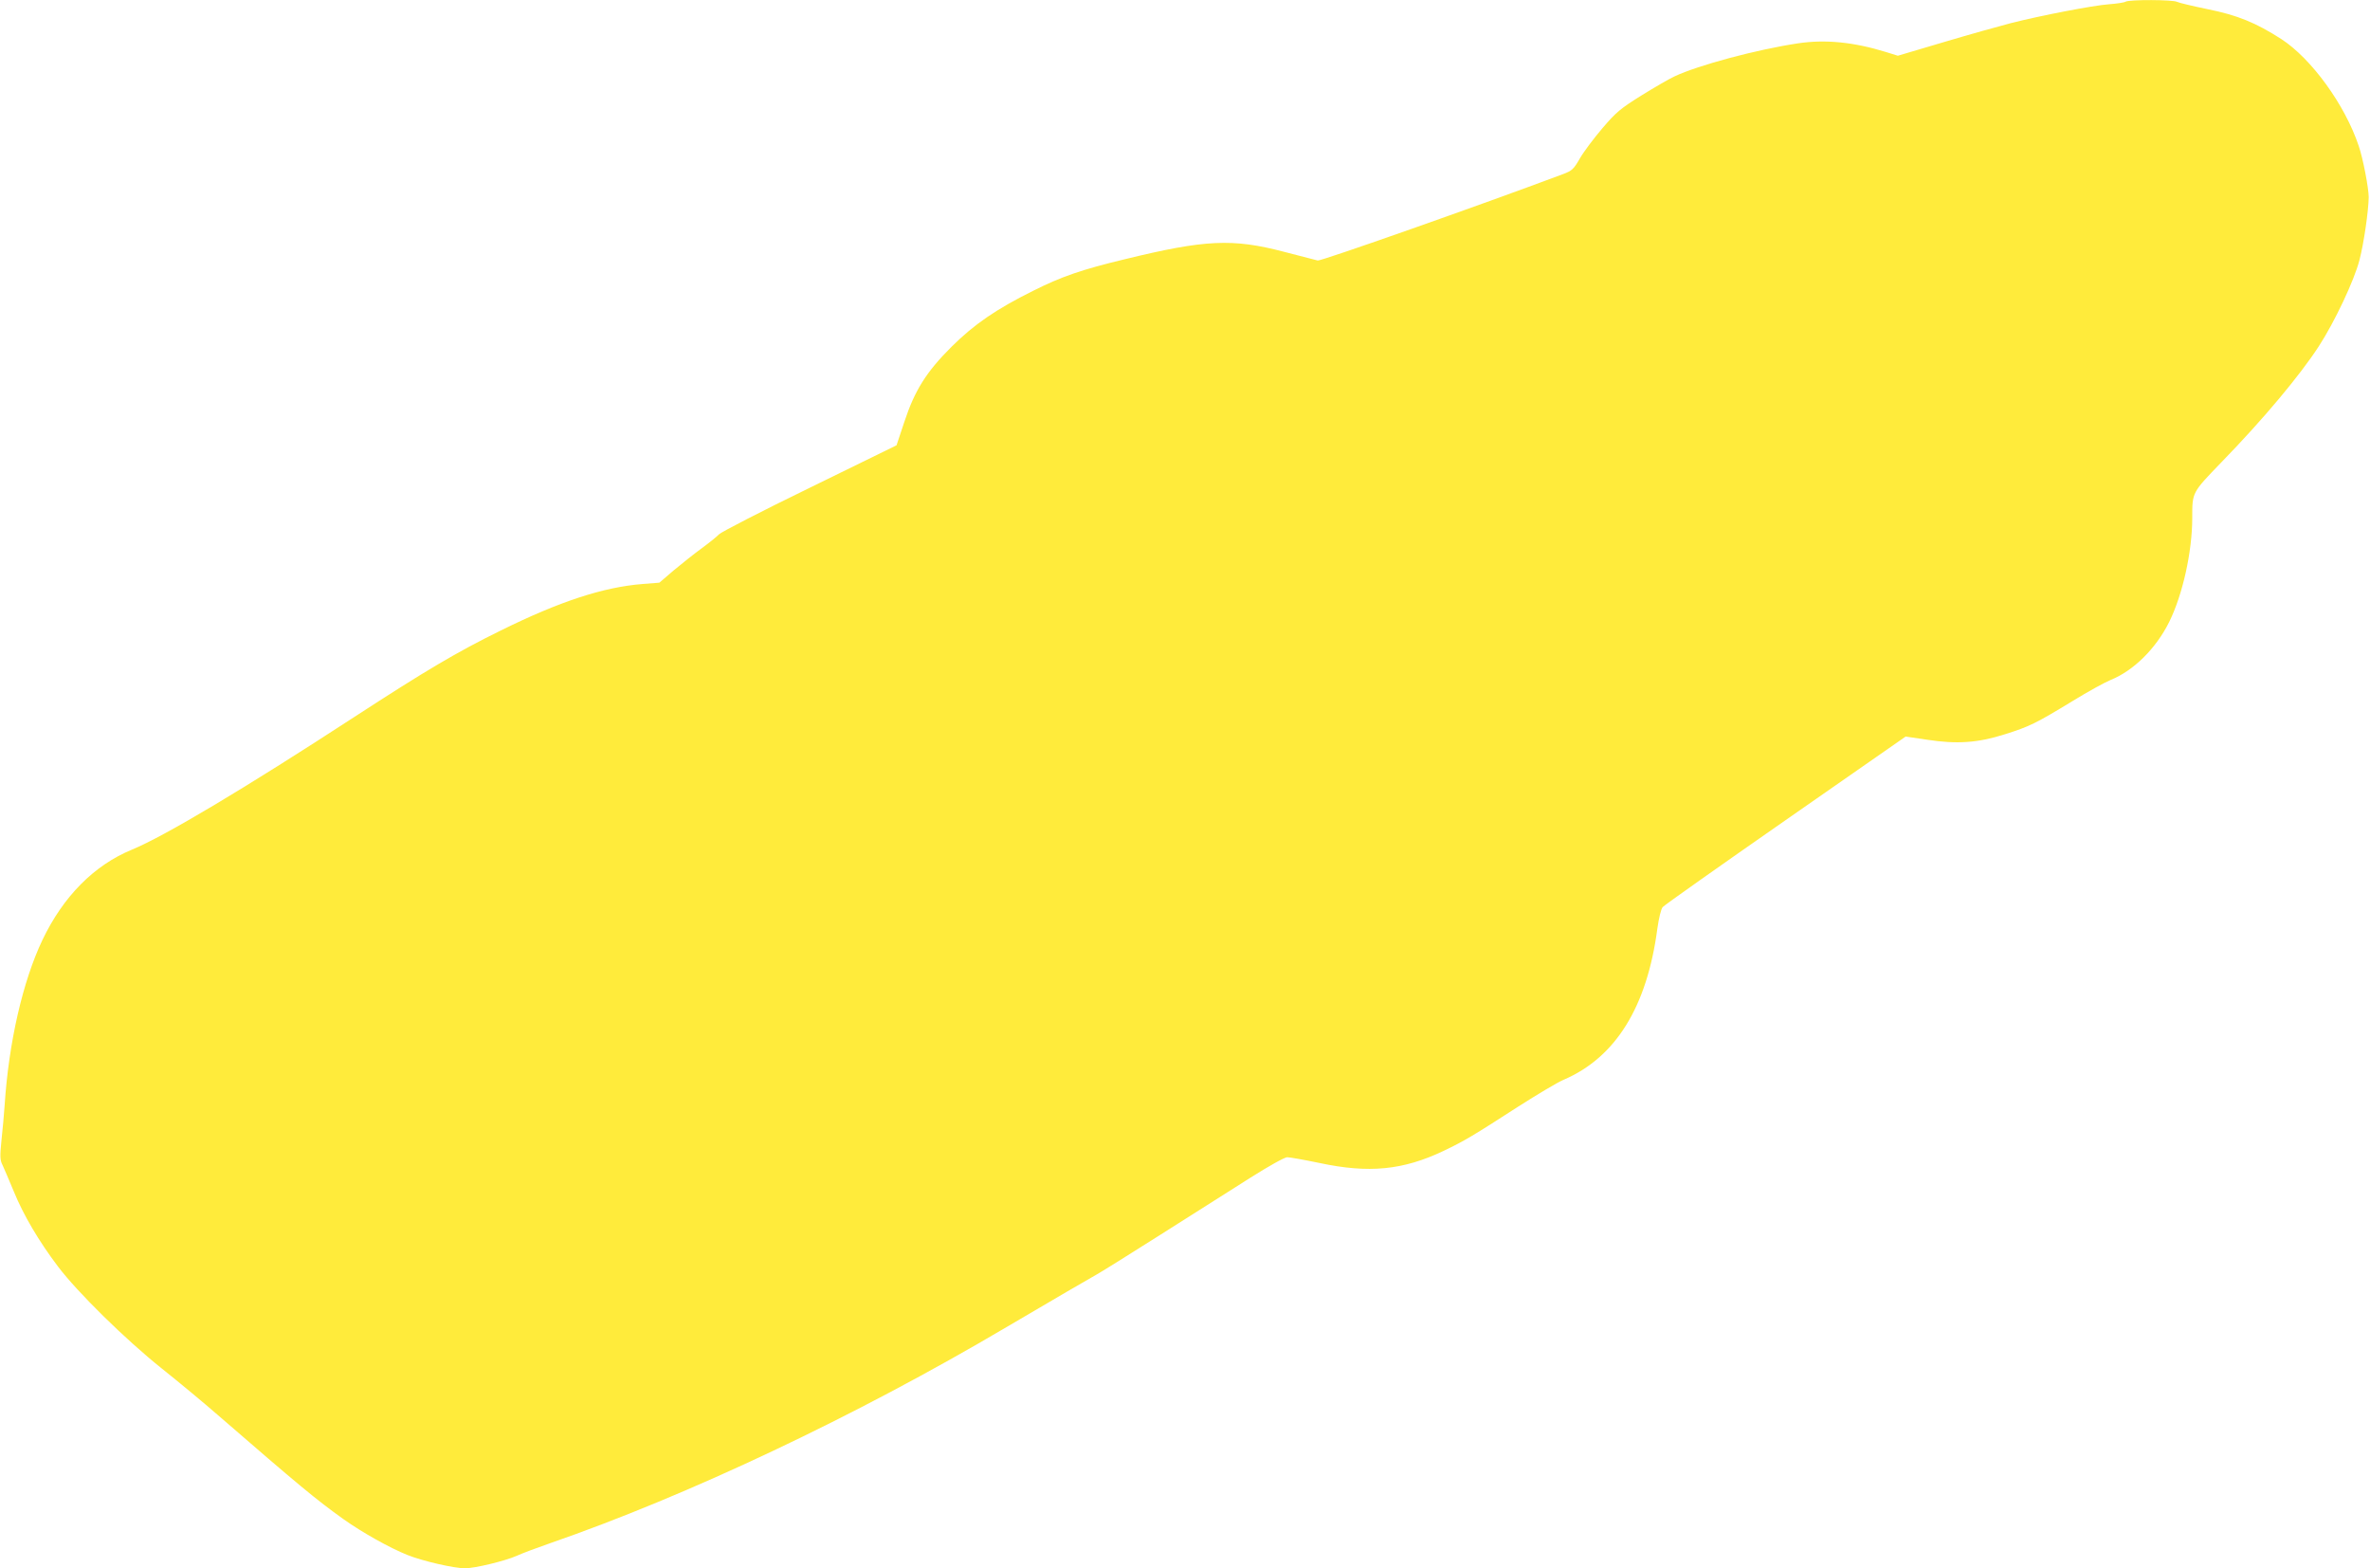 <?xml version="1.0" standalone="no"?>
<!DOCTYPE svg PUBLIC "-//W3C//DTD SVG 20010904//EN"
 "http://www.w3.org/TR/2001/REC-SVG-20010904/DTD/svg10.dtd">
<svg version="1.0" xmlns="http://www.w3.org/2000/svg"
 width="1280pt" height="847pt" viewBox="0 0 1280 847"
 preserveAspectRatio="xMidYMid meet">
<g transform="translate(0,847) scale(0.1,-0.1)"
fill="#ffeb3b" stroke="none">
<path d="M11480 8461 c-8 -5 -49 -11 -90 -14 -84 -6 -369 -61 -530 -102 -58
-15 -219 -60 -357 -101 l-253 -75 -64 20 c-175 54 -328 69 -475 47 -226 -34
-538 -118 -666 -178 -27 -12 -108 -59 -179 -103 -115 -72 -137 -90 -212 -178
-46 -54 -101 -127 -121 -162 -34 -59 -42 -67 -93 -86 -448 -168 -1306 -470
-1323 -466 -12 3 -94 24 -182 47 -278 73 -426 66 -860 -40 -233 -56 -343 -94
-496 -171 -199 -99 -317 -180 -439 -301 -137 -136 -200 -237 -256 -407 l-42
-126 -470 -230 c-259 -126 -478 -239 -489 -251 -10 -11 -52 -45 -93 -75 -41
-30 -109 -84 -152 -120 l-77 -66 -90 -7 c-213 -17 -448 -94 -766 -251 -238
-117 -405 -216 -791 -467 -594 -387 -1027 -645 -1202 -717 -204 -84 -371 -253
-483 -488 -106 -223 -182 -553 -204 -893 -3 -47 -11 -132 -17 -188 -9 -89 -8
-108 6 -135 8 -18 36 -82 61 -143 52 -127 135 -268 238 -404 104 -138 364
-394 562 -552 94 -75 229 -187 301 -250 442 -383 530 -456 678 -562 101 -72
251 -156 346 -194 82 -33 252 -72 311 -72 54 0 215 39 279 67 30 14 111 44
180 68 745 258 1649 685 2465 1167 248 146 466 273 485 283 19 10 175 107 345
215 171 108 389 247 486 308 101 64 187 112 201 112 14 0 92 -14 174 -31 267
-57 451 -39 670 65 113 54 160 82 403 239 102 65 212 131 245 145 281 120 451
393 507 816 8 57 20 107 29 117 8 10 307 221 663 469 l649 452 115 -17 c162
-25 275 -17 420 29 134 42 170 60 367 180 83 51 176 102 206 114 123 50 243
168 315 312 73 147 125 380 125 563 0 140 -2 135 159 302 223 229 422 467 524
624 86 132 192 357 220 466 24 92 49 267 50 340 0 48 -31 211 -54 277 -74 222
-256 472 -418 577 -137 88 -237 129 -396 161 -82 17 -158 35 -167 40 -21 12
-257 13 -278 1z"/>
</g>
</svg>
